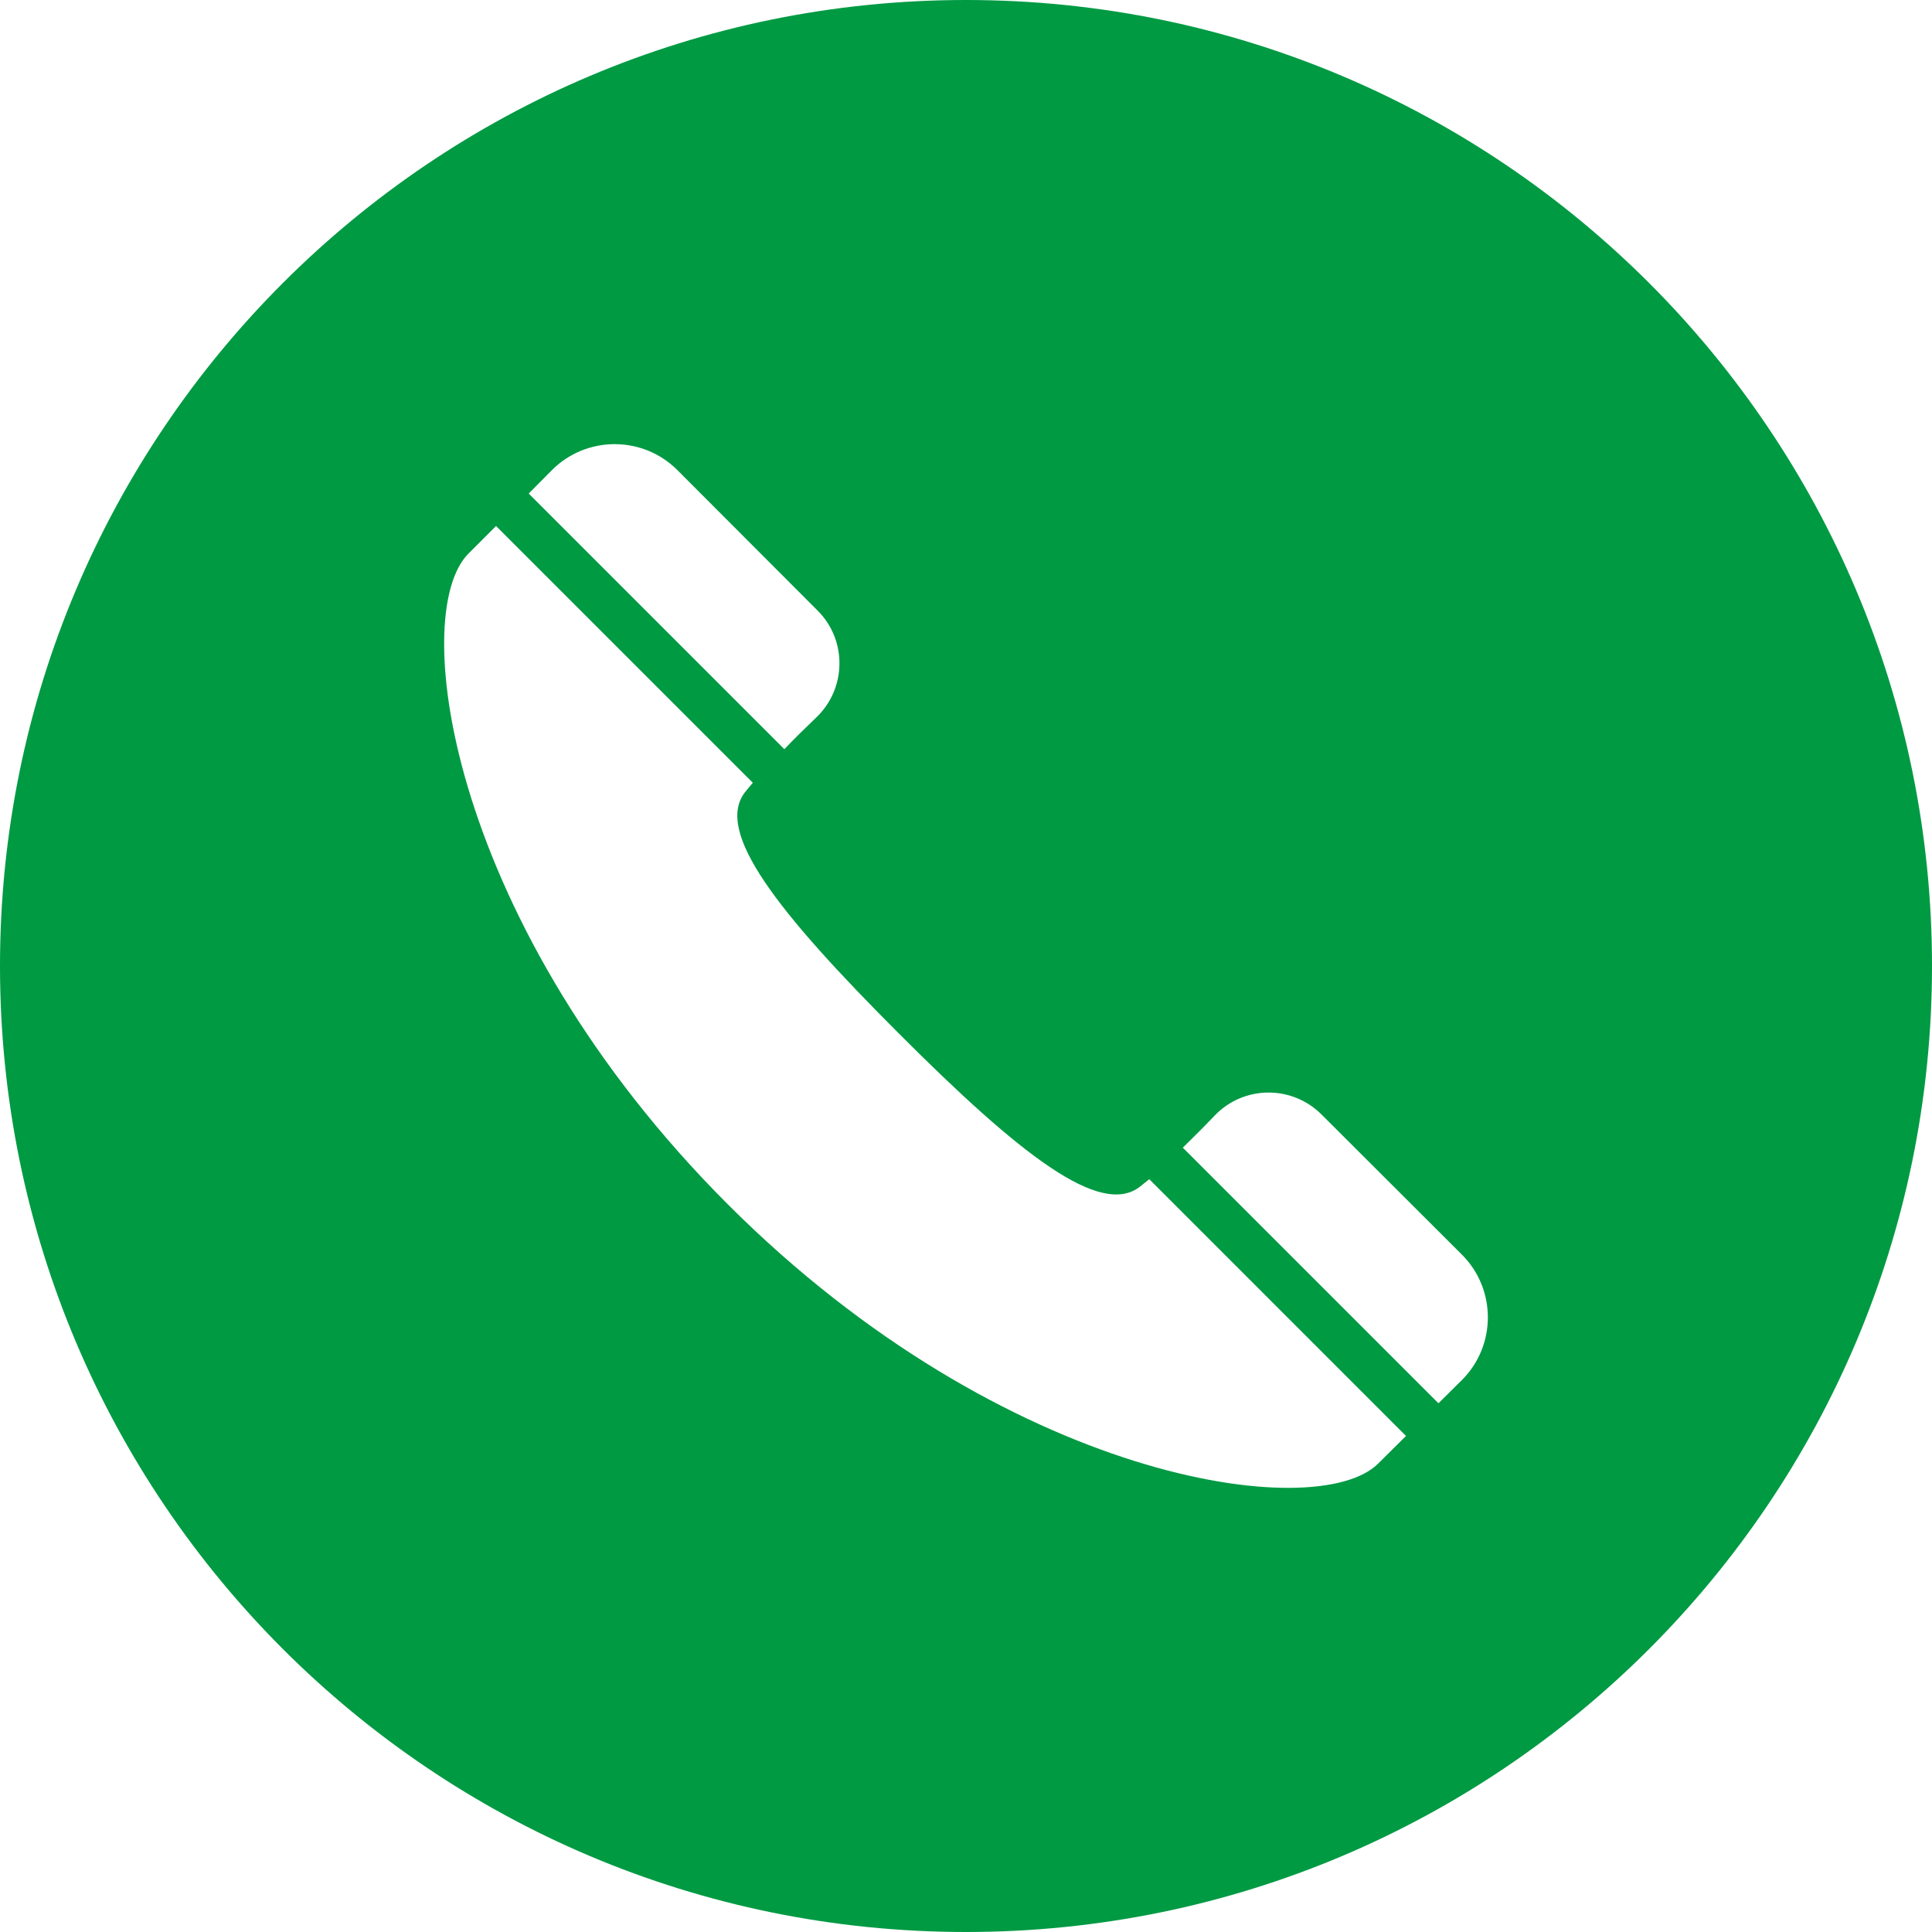 <!--?xml version="1.0" encoding="utf-8"?-->
<!-- Generator: Adobe Illustrator 19.1.1, SVG Export Plug-In . SVG Version: 6.00 Build 0)  -->
<svg version="1.1" id="_x31_0" xmlns="http://www.w3.org/2000/svg" xmlns:xlink="http://www.w3.org/1999/xlink" x="0px" y="0px" viewBox="0 0 512 512" style="width: 256px; height: 256px; opacity: 1;" xml:space="preserve">
<style type="text/css">
	.st0{fill:#374149;}
</style>
<g>
	<path class="st0" d="M256,0C114.617,0,0,114.617,0,256c0,141.39,114.617,256,256,256s256-114.61,256-256
		C512,114.617,397.383,0,256,0z M387.484,365.664l-6.281,6.219l-67.274-67.27l-0.469-0.469c2.805-2.746,5.734-5.672,8.477-8.539
		c7.683-7.985,20.426-8.11,28.293-0.242l37.254,37.191C396.57,341.703,396.57,356.519,387.484,365.664z M372.606,380.543
		l-7.379,7.316c-16.218,16.219-98.898,4.754-172.367-68.718c-73.473-73.473-84.938-156.153-68.718-172.43l7.316-7.317l68.047,68.047
		c-0.793,0.914-1.465,1.766-2.074,2.5c-8.046,10.426,8.234,31.398,40.73,63.898c32.438,32.5,53.473,48.718,63.902,40.668
		c0.73-0.61,1.582-1.282,2.5-2.012l67.863,67.867L372.606,380.543z M216.394,190.062c-2.867,2.742-5.855,5.672-8.535,8.477
		l-67.742-67.742l6.219-6.281c9.145-9.082,23.961-9.082,33.11,0l37.191,37.254C224.504,169.574,224.383,182.379,216.394,190.062z" style="fill: rgb(0, 154, 67);"></path>
</g>
</svg>
